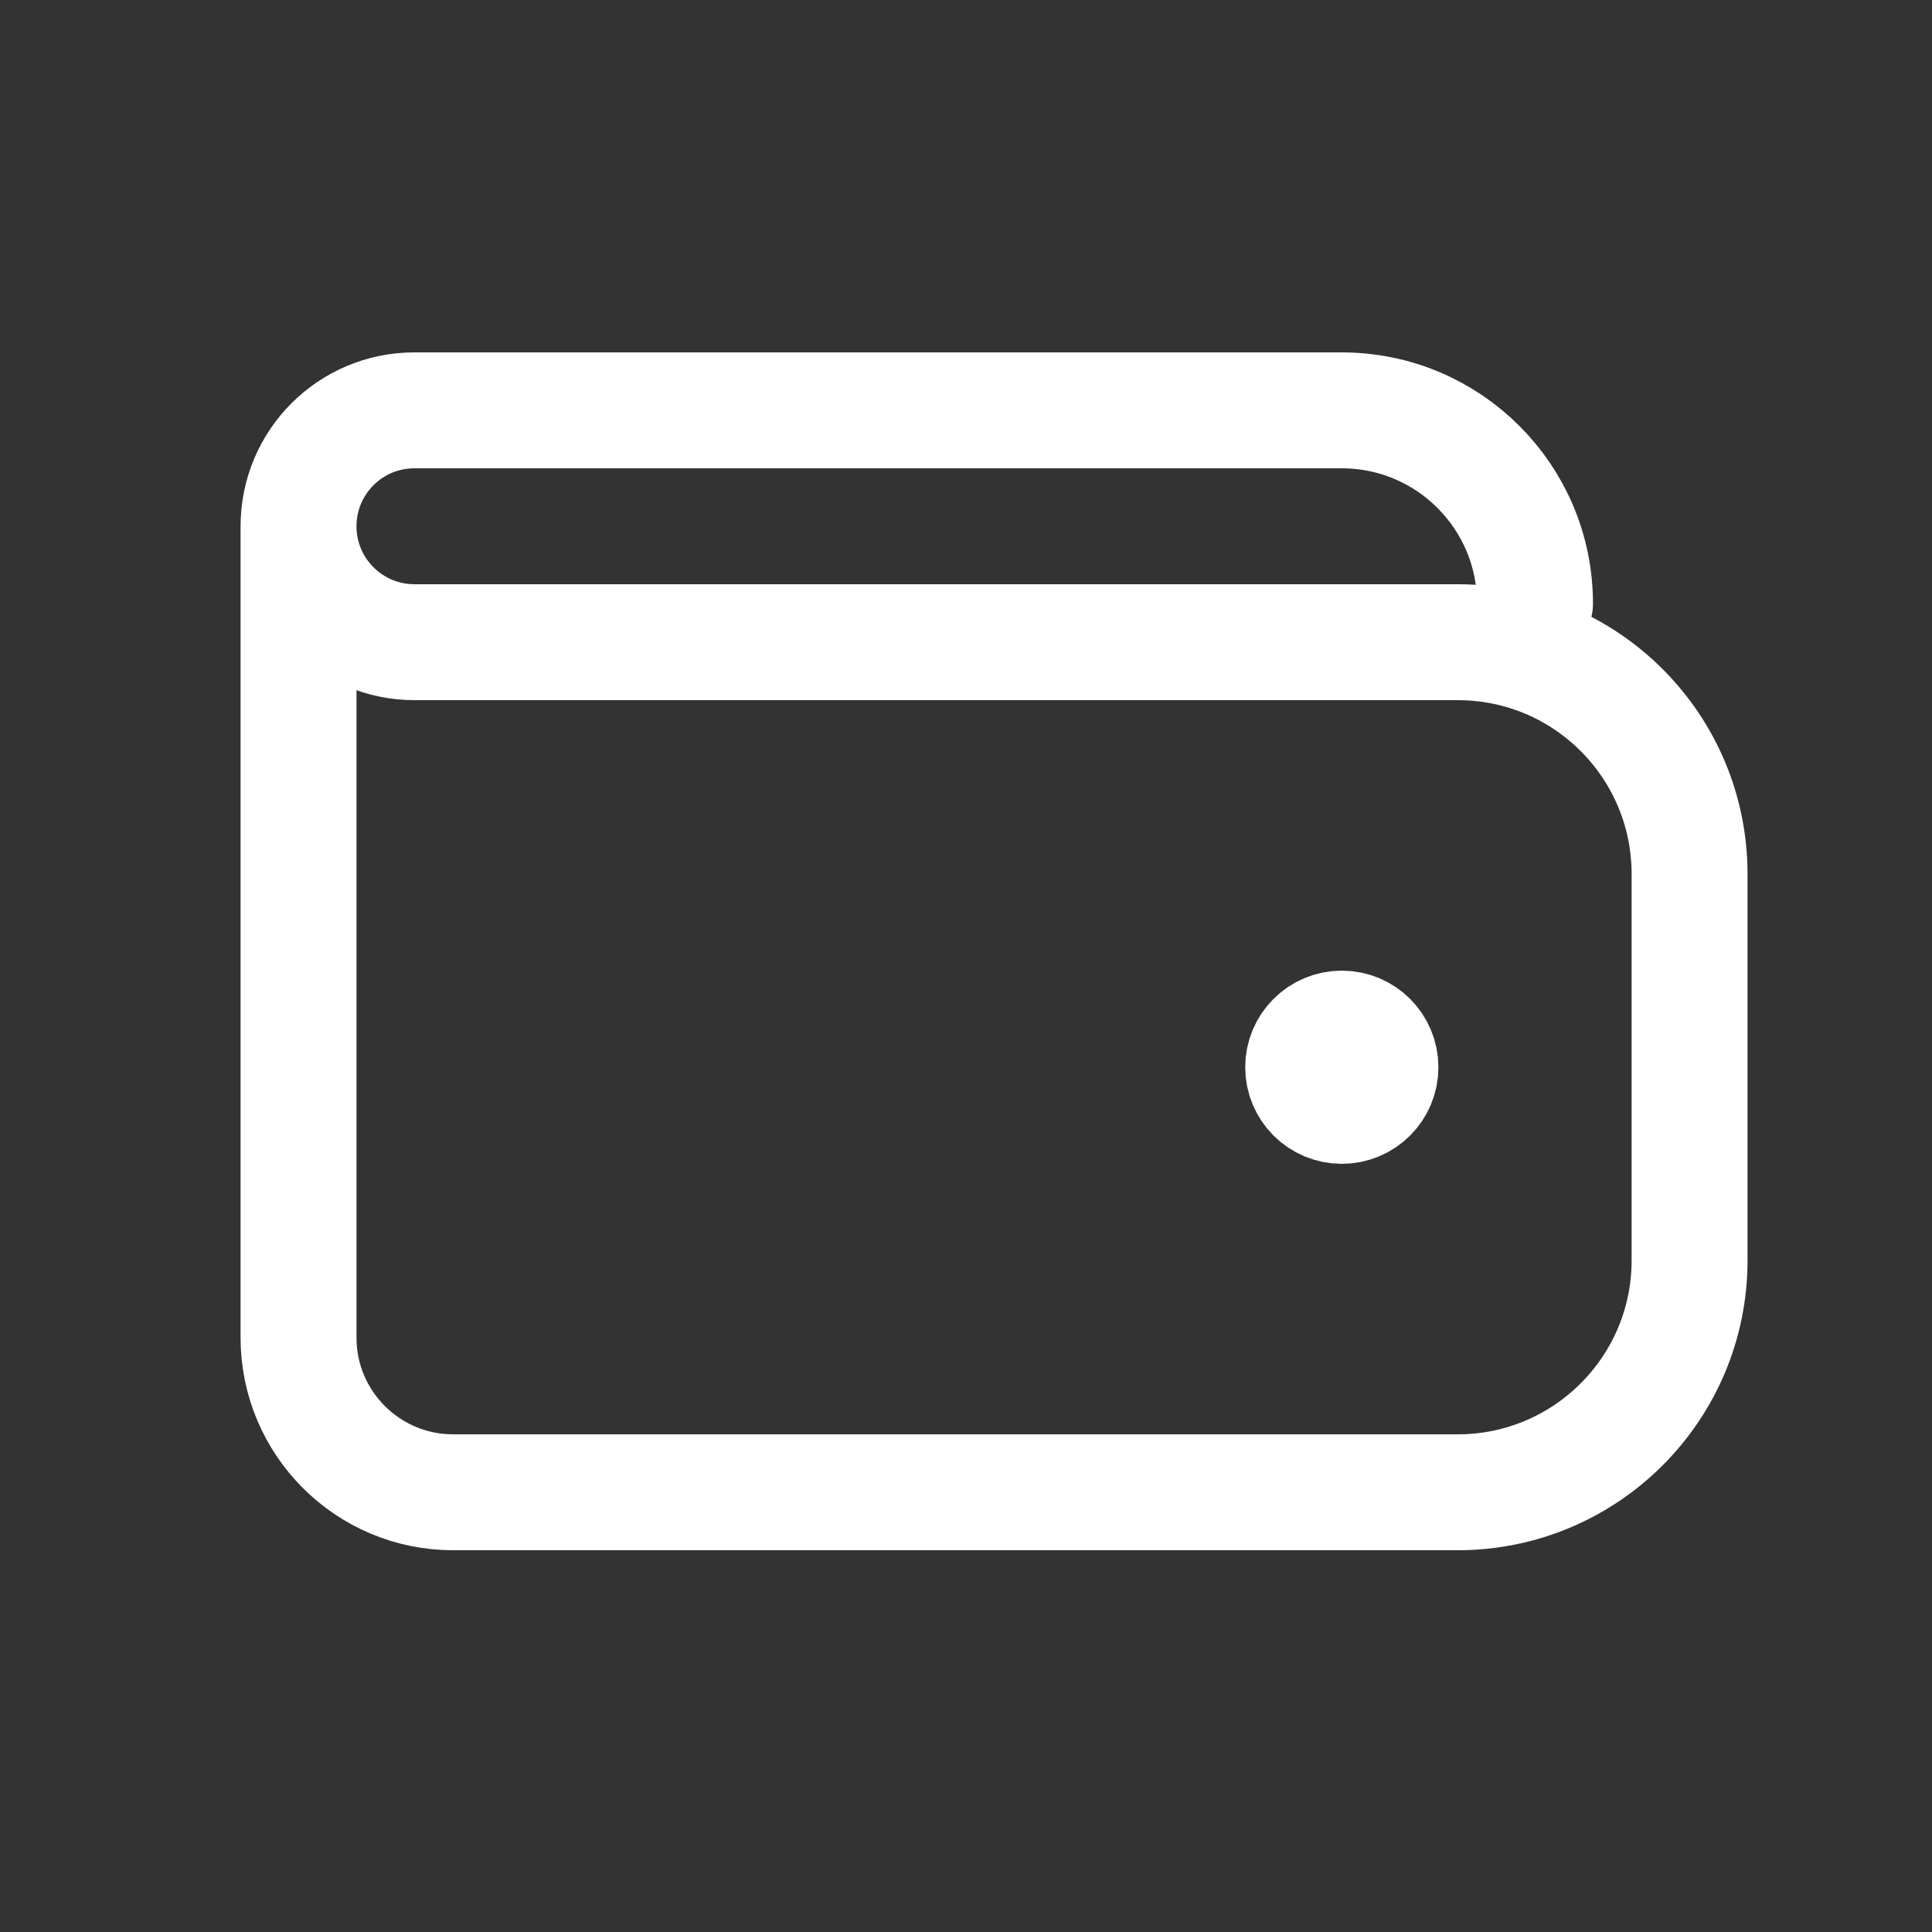 <svg width="25" height="25" viewBox="0 0 25 25" fill="none" xmlns="http://www.w3.org/2000/svg">
<rect x="0" y="0" width="25" height="25" fill="#333333" stroke="none"/>
<path d="M3.863 6.81V17.31C3.863 18.414 4.759 19.31 5.863 19.31H18.863C20.52 19.31 21.863 17.966 21.863 16.31V11.31C21.863 9.653 20.52 8.31 18.863 8.31H5.363C4.535 8.31 3.863 7.638 3.863 6.81ZM3.863 6.81C3.863 5.981 4.533 5.31 5.362 5.31H17.363C18.744 5.31 19.863 6.429 19.863 7.81V7.81M17.263 13.81H17.463M17.863 13.81C17.863 14.086 17.639 14.31 17.363 14.31C17.087 14.31 16.863 14.086 16.863 13.81C16.863 13.533 17.087 13.31 17.363 13.31C17.639 13.31 17.863 13.533 17.863 13.81Z" stroke="white" stroke-width="1.5" stroke-linecap="round" stroke-linejoin="round"/>
</svg>

